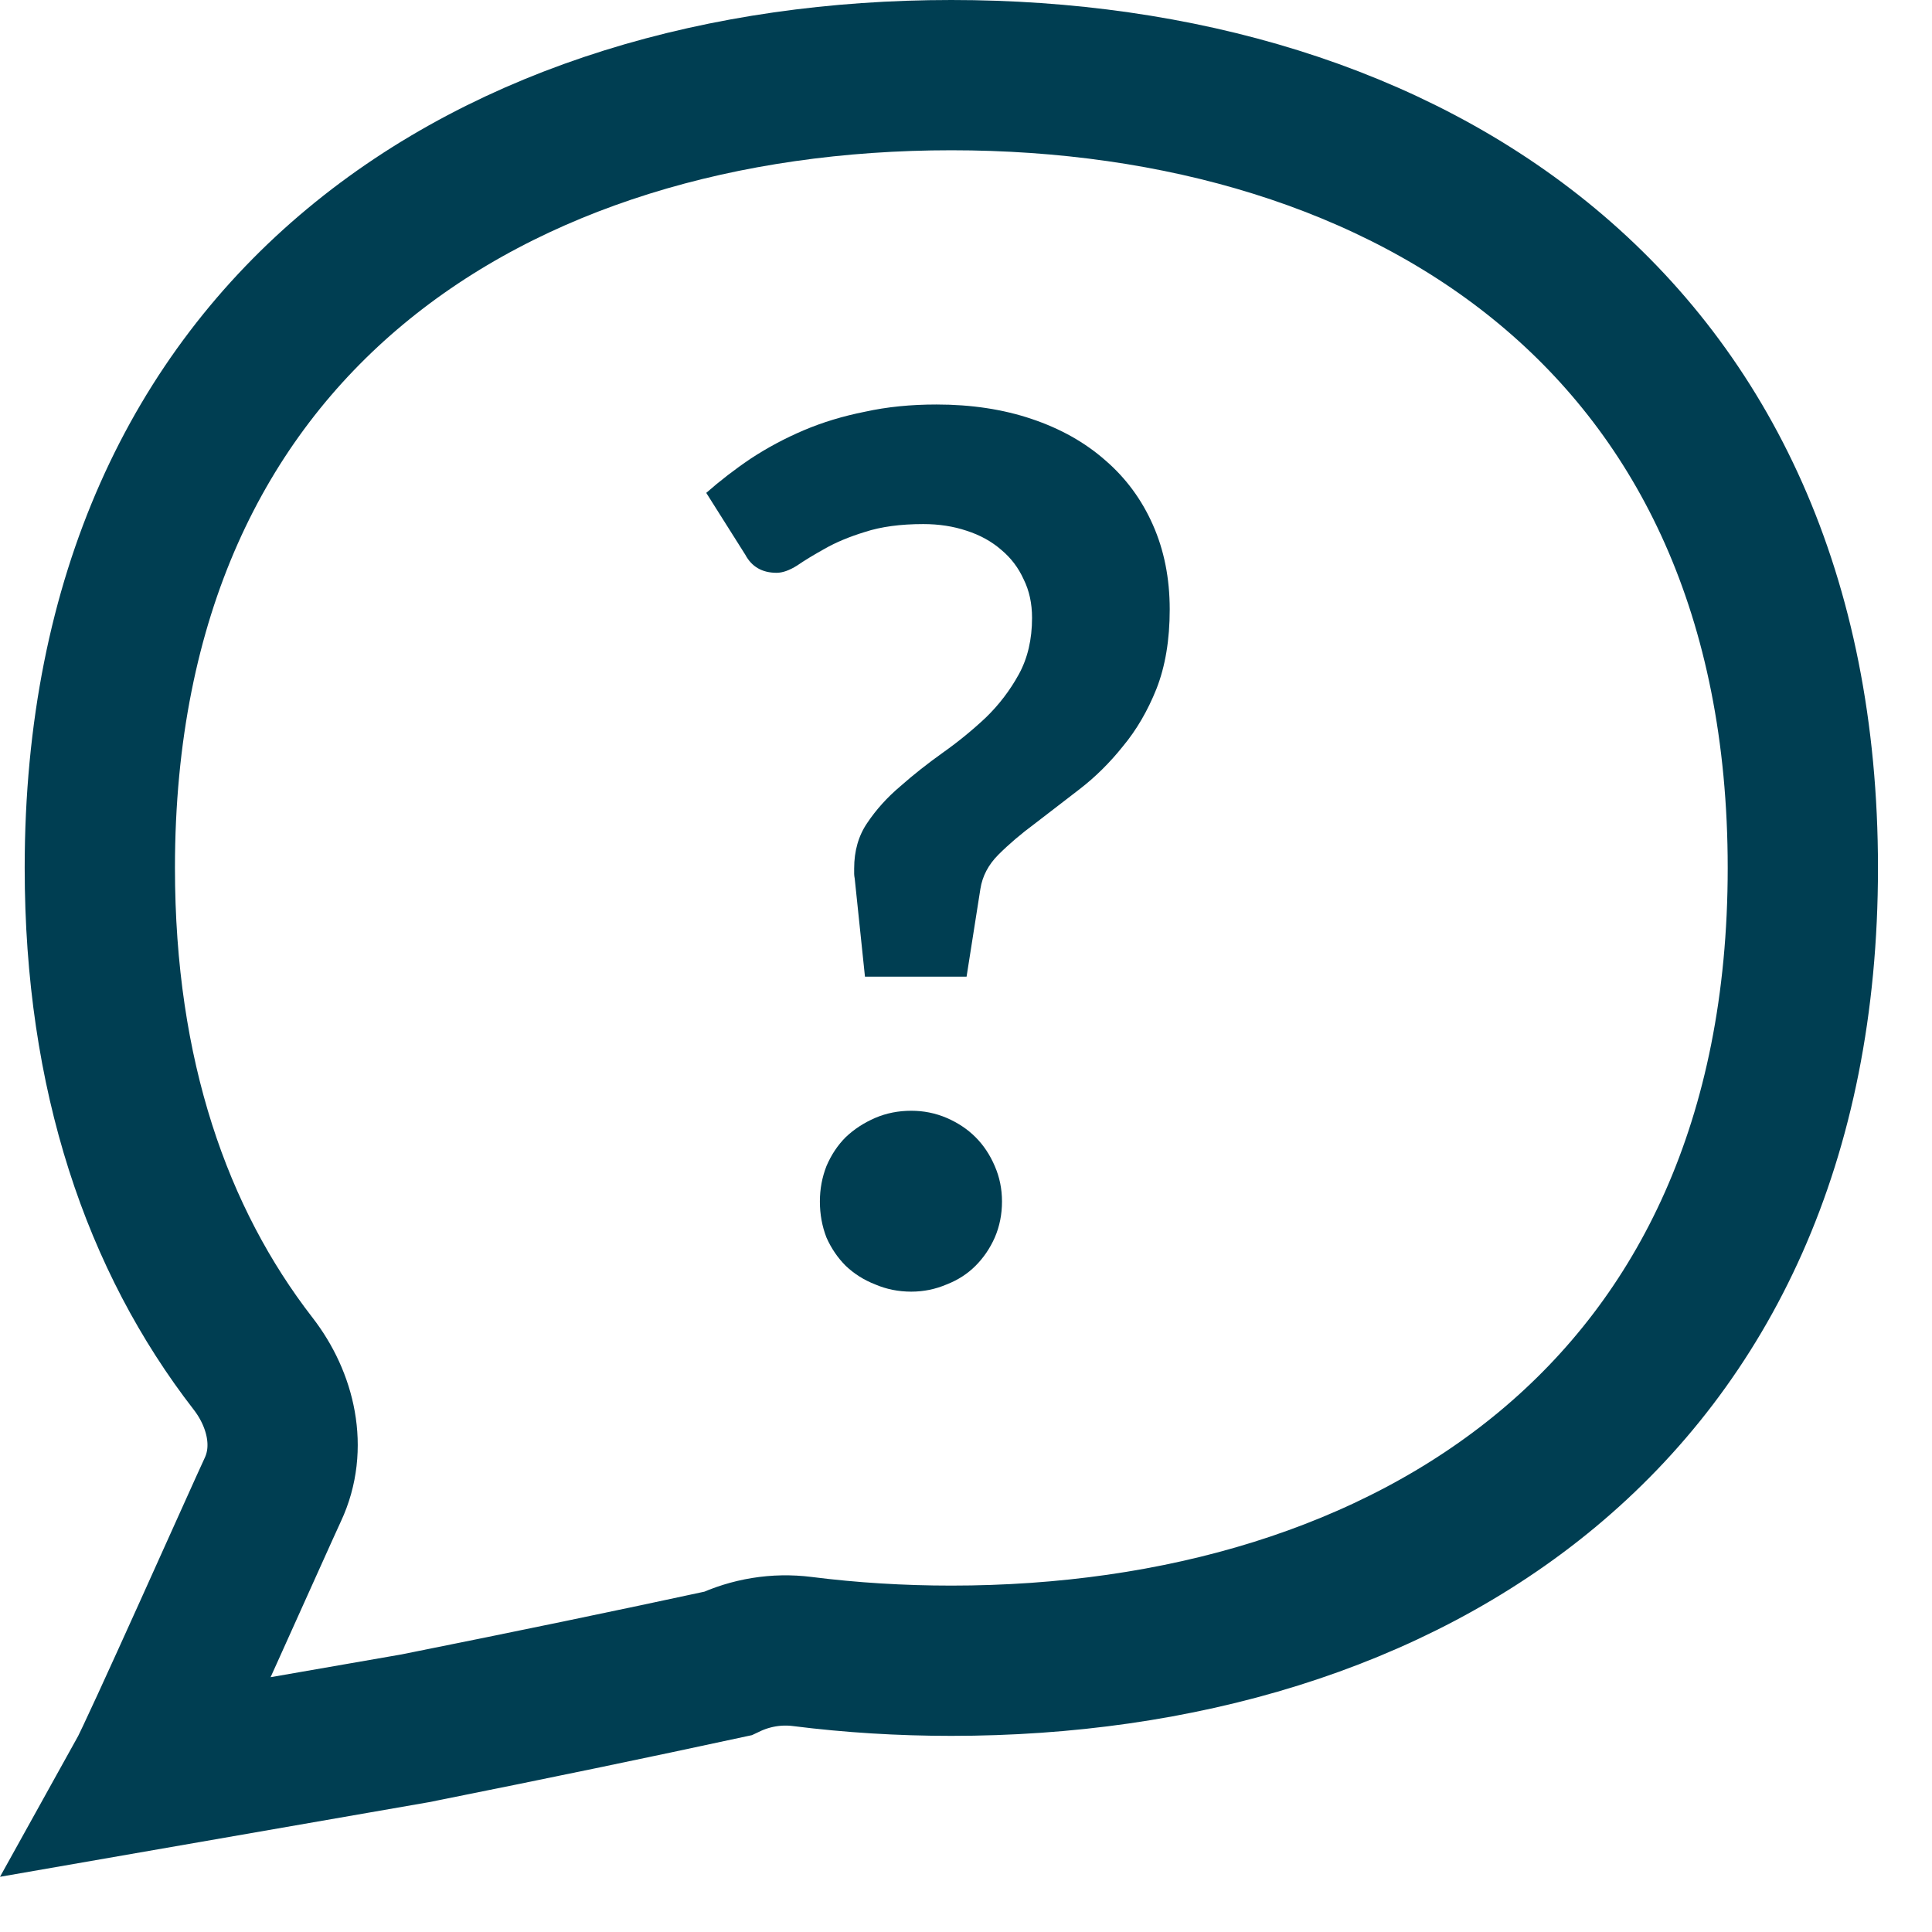 <svg width="27" height="27" viewBox="0 0 27 27" fill="none" xmlns="http://www.w3.org/2000/svg">
<path d="M13.295 23.209C19.641 23.209 25.195 19.77 25.195 12.129C25.195 4.488 19.641 1.05 13.295 1.05C6.95 1.05 1.395 4.488 1.395 12.129C1.395 15.03 2.196 17.326 3.537 19.057C3.929 19.563 4.085 20.236 3.813 20.817C3.648 21.17 2.165 24.497 1.987 24.817L5.804 24.153C7.472 23.819 8.825 23.538 10.169 23.248C10.494 23.094 10.855 23.035 11.211 23.08C11.892 23.166 12.588 23.209 13.295 23.209Z" stroke="#003E52" stroke-width="2.1" stroke-linecap="round"/>
<path d="M9.87 6.888C10.061 6.72 10.268 6.56 10.492 6.409C10.722 6.258 10.968 6.126 11.231 6.014C11.494 5.902 11.78 5.815 12.088 5.754C12.396 5.686 12.729 5.653 13.088 5.653C13.575 5.653 14.017 5.72 14.415 5.854C14.818 5.989 15.162 6.182 15.448 6.434C15.733 6.68 15.955 6.98 16.111 7.333C16.268 7.686 16.347 8.08 16.347 8.517C16.347 8.943 16.285 9.312 16.162 9.626C16.039 9.934 15.882 10.203 15.691 10.432C15.507 10.662 15.305 10.861 15.087 11.029C14.868 11.197 14.661 11.356 14.465 11.508C14.269 11.653 14.098 11.799 13.953 11.944C13.813 12.084 13.729 12.244 13.701 12.423L13.508 13.649H12.088L11.945 12.28C11.94 12.252 11.937 12.23 11.937 12.213C11.937 12.191 11.937 12.165 11.937 12.137C11.937 11.891 11.998 11.678 12.121 11.499C12.245 11.314 12.399 11.143 12.584 10.987C12.768 10.824 12.967 10.668 13.18 10.516C13.393 10.365 13.591 10.203 13.776 10.029C13.961 9.85 14.115 9.648 14.238 9.424C14.361 9.2 14.423 8.937 14.423 8.635C14.423 8.433 14.384 8.254 14.306 8.097C14.233 7.935 14.129 7.798 13.995 7.686C13.86 7.568 13.698 7.478 13.508 7.417C13.323 7.355 13.121 7.324 12.903 7.324C12.584 7.324 12.312 7.361 12.088 7.434C11.87 7.501 11.682 7.579 11.525 7.669C11.374 7.753 11.245 7.831 11.139 7.904C11.032 7.971 10.937 8.005 10.853 8.005C10.652 8.005 10.506 7.921 10.416 7.753L9.87 6.888ZM11.458 16.791C11.458 16.617 11.489 16.452 11.55 16.296C11.617 16.139 11.707 16.004 11.819 15.892C11.937 15.78 12.074 15.691 12.231 15.623C12.387 15.556 12.556 15.523 12.735 15.523C12.908 15.523 13.073 15.556 13.23 15.623C13.387 15.691 13.521 15.78 13.633 15.892C13.745 16.004 13.835 16.139 13.902 16.296C13.97 16.452 14.003 16.617 14.003 16.791C14.003 16.97 13.97 17.138 13.902 17.295C13.835 17.446 13.745 17.578 13.633 17.69C13.521 17.802 13.387 17.889 13.23 17.95C13.073 18.017 12.908 18.051 12.735 18.051C12.556 18.051 12.387 18.017 12.231 17.95C12.074 17.889 11.937 17.802 11.819 17.69C11.707 17.578 11.617 17.446 11.55 17.295C11.489 17.138 11.458 16.97 11.458 16.791Z" fill="#003E52"/>
</svg>
